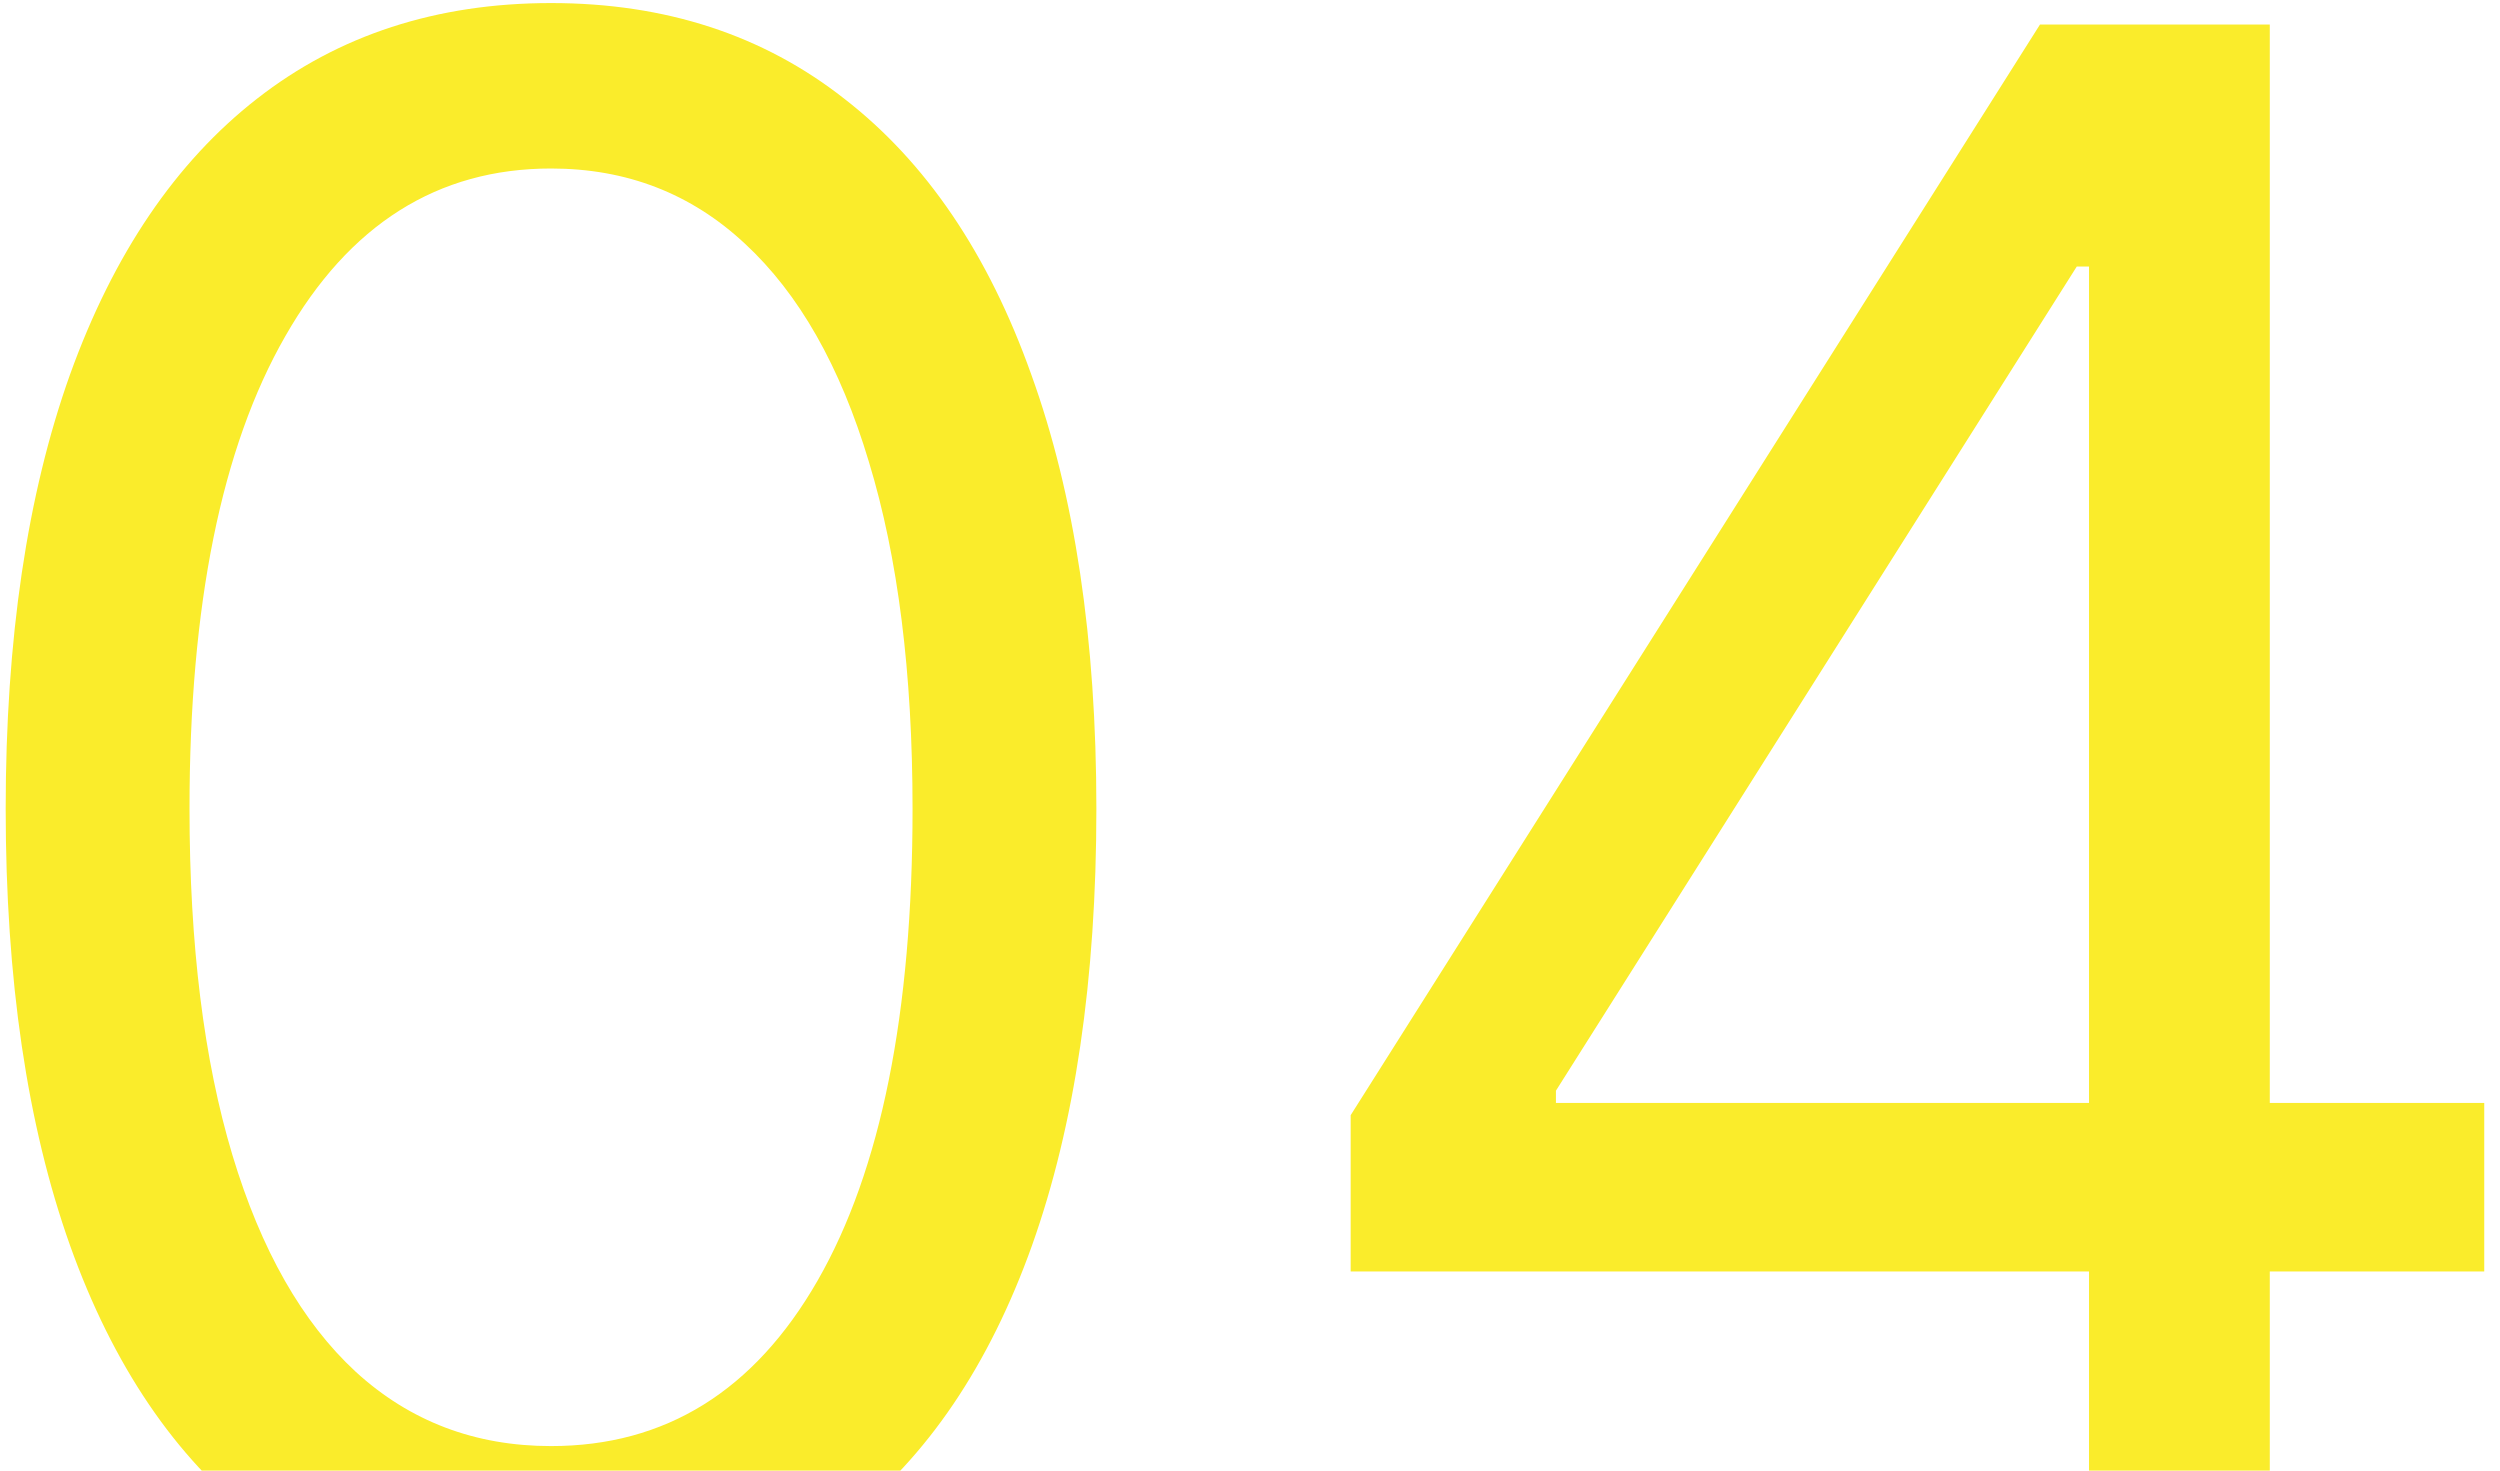 <?xml version="1.0" encoding="UTF-8"?> <svg xmlns="http://www.w3.org/2000/svg" width="102" height="60" viewBox="0 0 102 60" fill="none"><path d="M22.482 65.875C17.774 65.875 13.764 64.594 10.451 62.031C7.139 59.448 4.607 55.708 2.857 50.812C1.107 45.896 0.232 39.958 0.232 33C0.232 26.083 1.107 20.177 2.857 15.281C4.628 10.365 7.17 6.615 10.482 4.031C13.816 1.427 17.816 0.125 22.482 0.125C27.149 0.125 31.139 1.427 34.451 4.031C37.785 6.615 40.326 10.365 42.076 15.281C43.847 20.177 44.732 26.083 44.732 33C44.732 39.958 43.857 45.896 42.107 50.812C40.357 55.708 37.826 59.448 34.514 62.031C31.201 64.594 27.191 65.875 22.482 65.875ZM22.482 59C27.149 59 30.774 56.75 33.357 52.25C35.941 47.75 37.232 41.333 37.232 33C37.232 27.458 36.639 22.74 35.451 18.844C34.285 14.948 32.597 11.979 30.389 9.938C28.201 7.896 25.566 6.875 22.482 6.875C17.857 6.875 14.243 9.156 11.639 13.719C9.035 18.26 7.732 24.688 7.732 33C7.732 38.542 8.316 43.25 9.482 47.125C10.649 51 12.326 53.948 14.514 55.969C16.722 57.99 19.378 59 22.482 59ZM55.107 51.875V45.5L83.232 1H87.857V10.875H84.732L63.482 44.5V45H101.357V51.875H55.107ZM85.232 65V49.938V46.969V1H92.607V65H85.232Z" fill="#FAEC2B"></path></svg> 